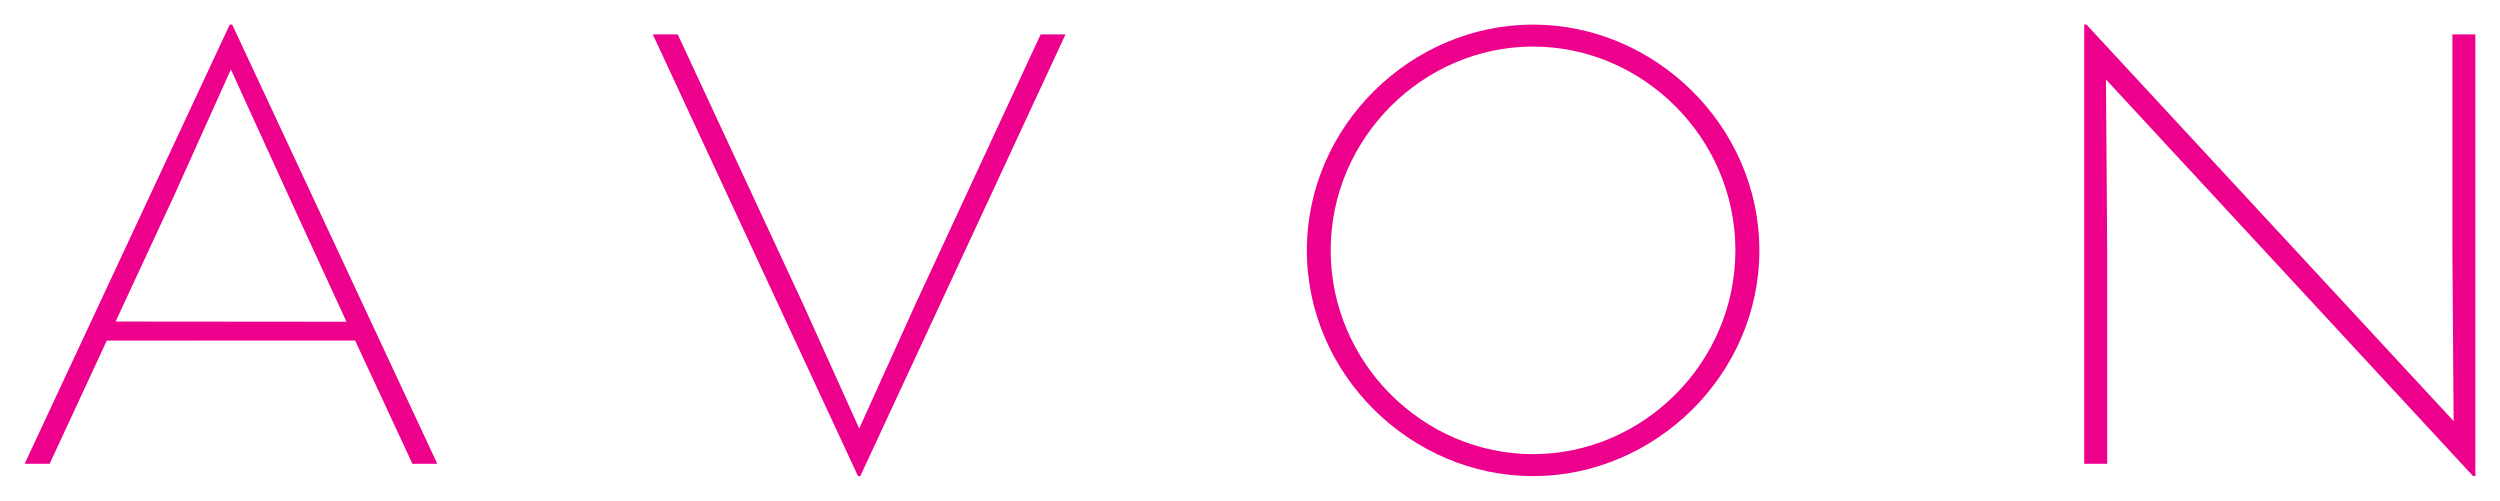 <?xml version="1.0" encoding="UTF-8"?>
<svg viewBox="0 0 507.763 101.705" xmlns="http://www.w3.org/2000/svg">
  <g style="fill:#ed008c">
    <path d="m 270.273,50.846 v 0 c 0,-22.853 18.808,-41.387 41.098,-41.387 22.308,0 41.097,18.534 41.097,41.387 0,22.871 -18.789,41.391 -41.097,41.391 -22.291,0 -41.098,-18.52 -41.098,-41.391 M 311.37,4.996 c -24.704,0 -45.939,20.529 -45.939,45.85 0,25.325 21.235,45.855 45.939,45.855 24.724,0 45.968,-20.53 45.968,-45.855 0,-25.321 -21.244,-45.85 -45.968,-45.85"/>
    <polygon points="185.973,61.696 174.513,87.036 163.083,61.696 137.653,6.986 132.583,6.986 174.263,96.696 174.733,96.696 216.413,6.986 211.363,6.986"/>
    <polygon points="427.733,16.146 502.293,96.696 502.763,96.696 502.763,6.986 498.093,6.986 498.093,50.846 498.343,85.526 423.773,4.996 423.313,4.996 423.313,94.206 427.983,94.206 427.983,50.846"/>
<path d="m 23.483,65.306 v 0 L 35.475,39.479 46.896,14.109 58.498,39.533 70.373,65.346 Z M 47.167,4.999 H 46.658 L 5,94.203 h 5.078 l 11.614,-25.025 50.432,-0.02 11.644,25.045 h 5.055 z"/>
  </g>
</svg>
